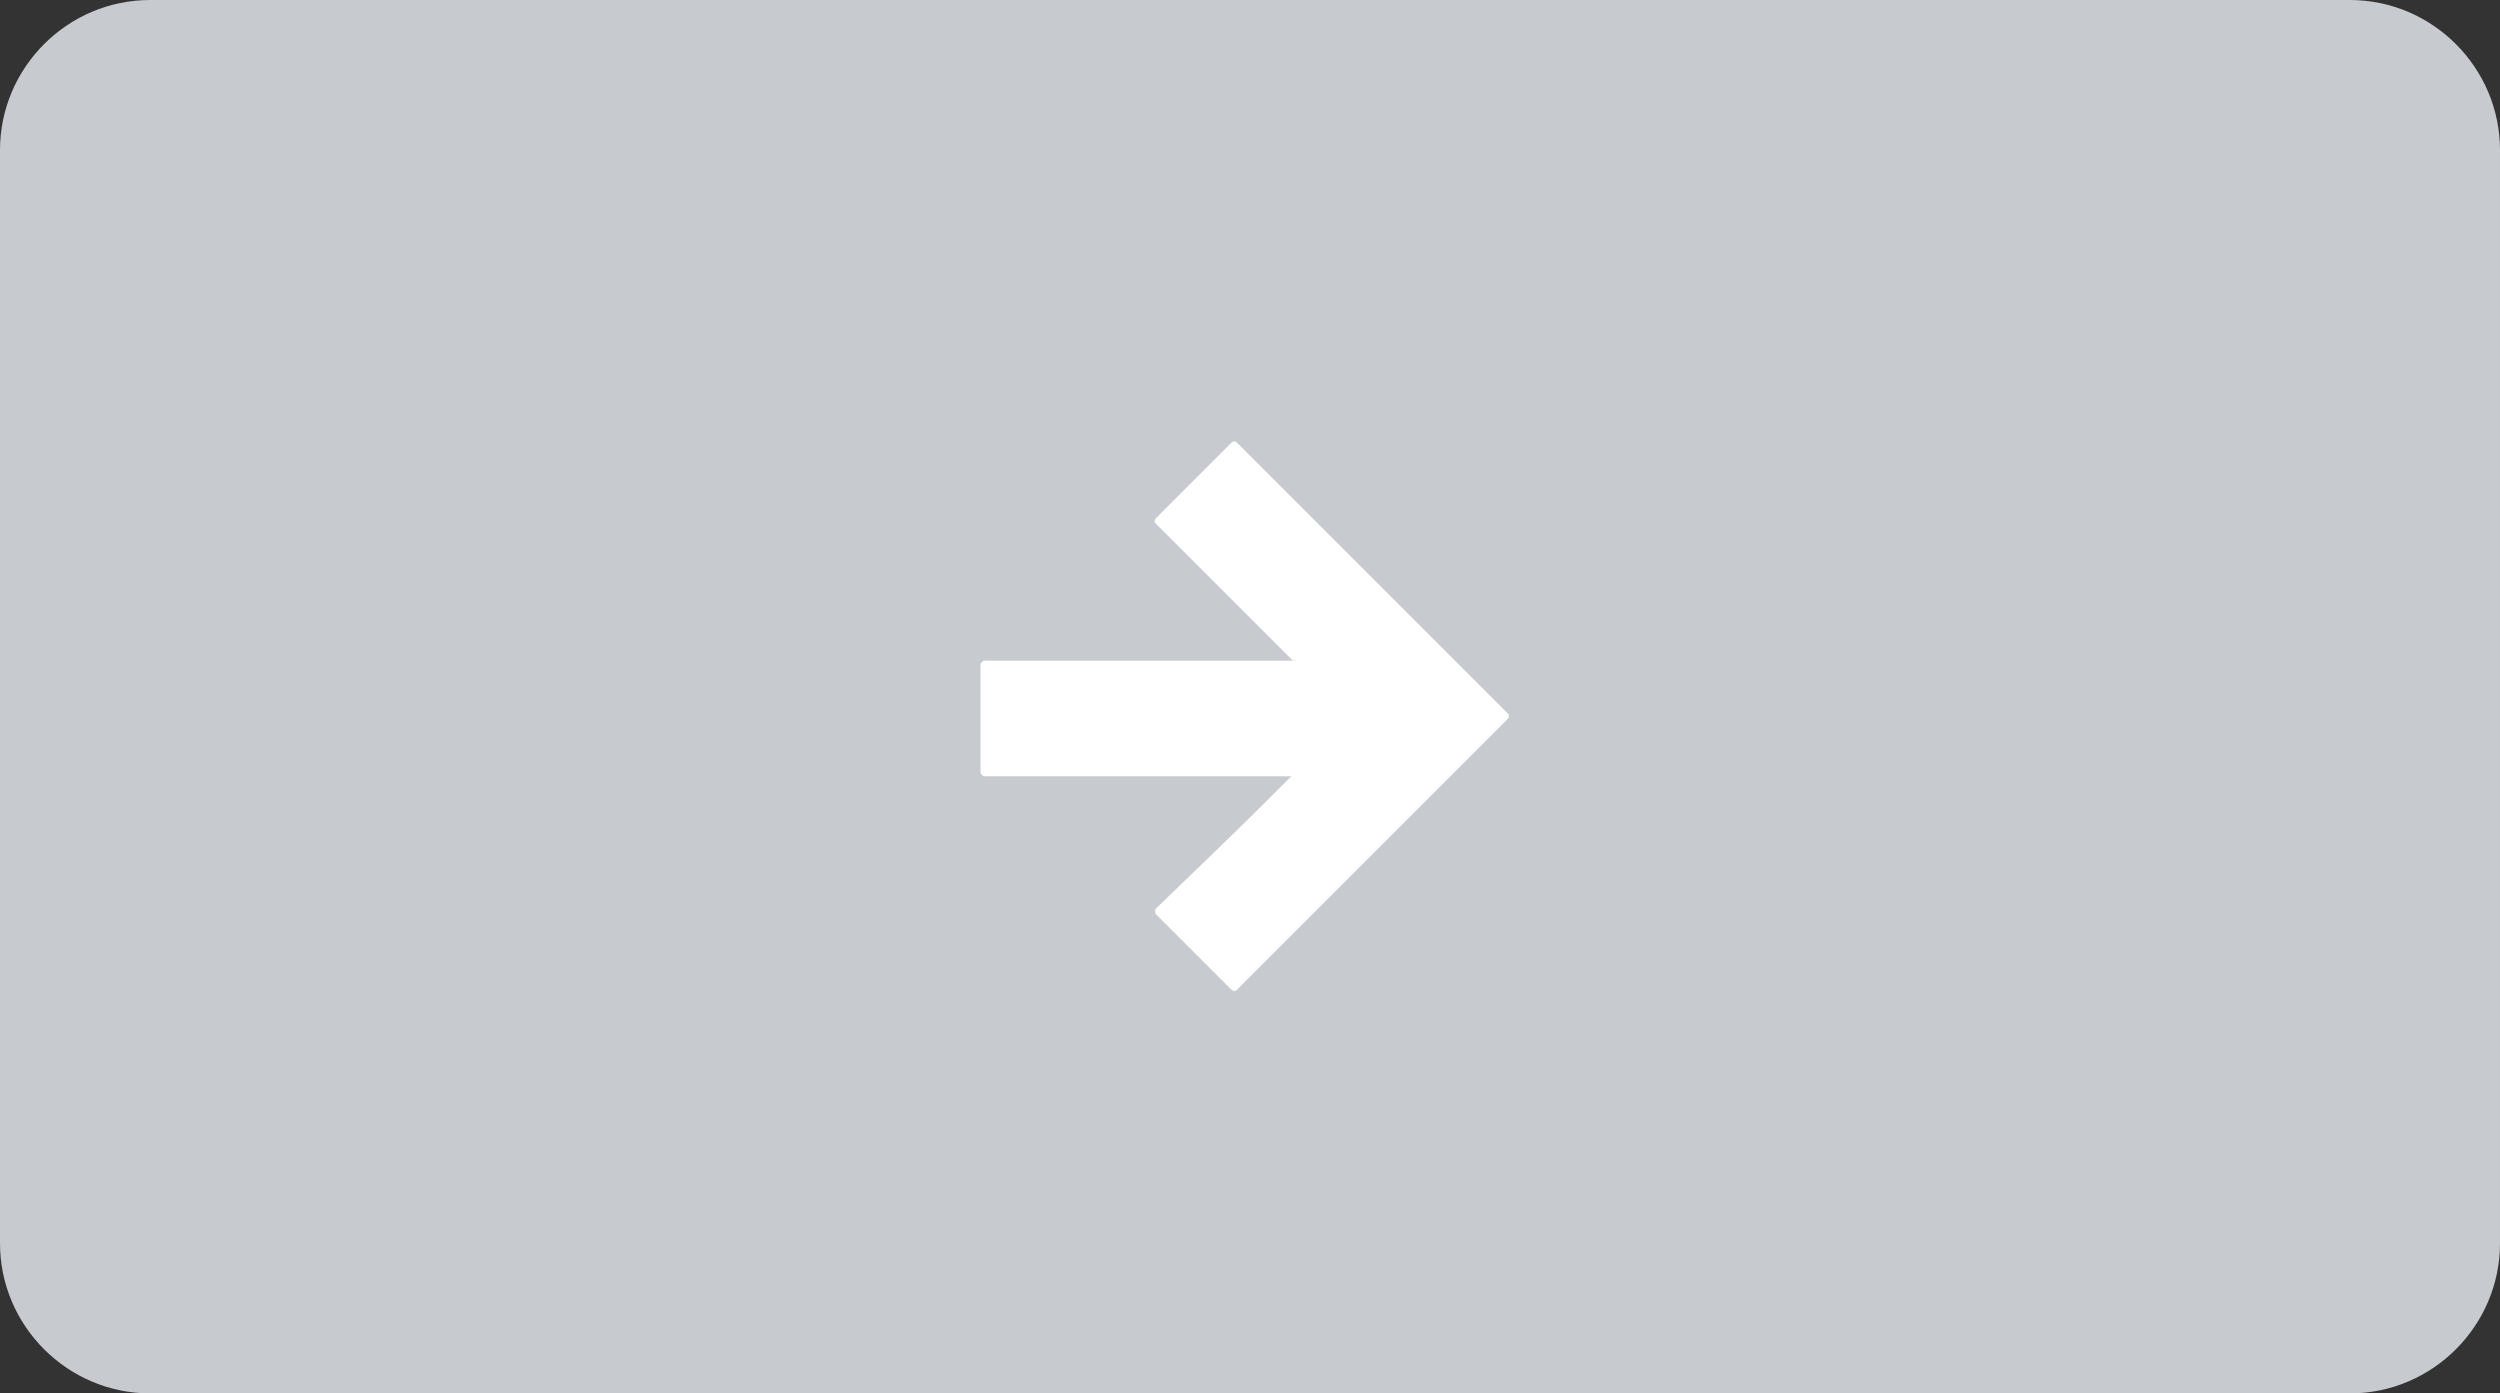<?xml version="1.0" encoding="utf-8"?>
<!-- Generator: Adobe Illustrator 16.0.0, SVG Export Plug-In . SVG Version: 6.00 Build 0)  -->
<!DOCTYPE svg PUBLIC "-//W3C//DTD SVG 1.1//EN" "http://www.w3.org/Graphics/SVG/1.1/DTD/svg11.dtd">
<svg version="1.1" id="Isolation_Mode" xmlns="http://www.w3.org/2000/svg" xmlns:xlink="http://www.w3.org/1999/xlink" x="0px"
	 y="0px" width="166.5px" height="92.8px" viewBox="0 0 166.5 92.8" style="enable-background:new 0 0 166.5 92.8;"
	 xml:space="preserve">
<rect x="0" y="0" width="166.5" height="92.8" fill="#333333" stroke="none"/>
<style type="text/css">
<![CDATA[
	.st0{fill:#FFFFFF;}
	.st1{fill-rule:evenodd;clip-rule:evenodd;fill:#C7CACE;}
	.st2{fill-rule:evenodd;clip-rule:evenodd;fill:#FFFFFF;}
]]>
</style>
<g>
	<path class="st1" d="M166.5,82.8c0,5.5-4.5,10-10,10H10c-5.5,0-10-4.5-10-10V10C0,4.5,4.5,0,10,0h146.5c5.5,0,10,4.5,10,10V82.8z"
		/>
	<g>
		<path class="st2" d="M82.2,65.8C82.1,65.8,82.1,65.8,82.2,65.8l-5.1-5c0,0,0-0.1,0-0.2l9.3-9.3H65.6c-0.1,0-0.1-0.1-0.1-0.1v-7.1
			c0-0.1,0.1-0.1,0.1-0.1h20.8l-9.3-9.3c0,0,0-0.1,0-0.1s0-0.1,0-0.1l5-5c0,0,0.1,0,0.1,0s0.1,0,0.1,0l18,18c0,0,0,0.1,0,0.1
			s0,0.1,0,0.1L82.2,65.8C82.2,65.8,82.2,65.8,82.2,65.8z"/>
		<path class="st0" d="M82.2,29.6l13,13l5,5l-5,5l-13,13l-5-5l9.5-9.5H65.6v-7.1h21.1l-9.5-9.5L82.2,29.6 M82.2,29.4
			c-0.1,0-0.1,0-0.2,0.1l-5,5c0,0-0.1,0.1-0.1,0.2s0,0.1,0.1,0.2l9.1,9.1H65.6c-0.1,0-0.3,0.1-0.3,0.3v7.1c0,0.1,0.1,0.3,0.3,0.3
			h20.5L77,60.5c-0.1,0.1-0.1,0.3,0,0.4l5,5c0,0,0.1,0.1,0.2,0.1s0.1,0,0.2-0.1l13-13l5-5c0,0,0.1-0.1,0.1-0.2s0-0.1-0.1-0.2l-5-5
			l-13-13C82.3,29.4,82.2,29.4,82.2,29.4L82.2,29.4z"/>
	</g>
</g>
</svg>
